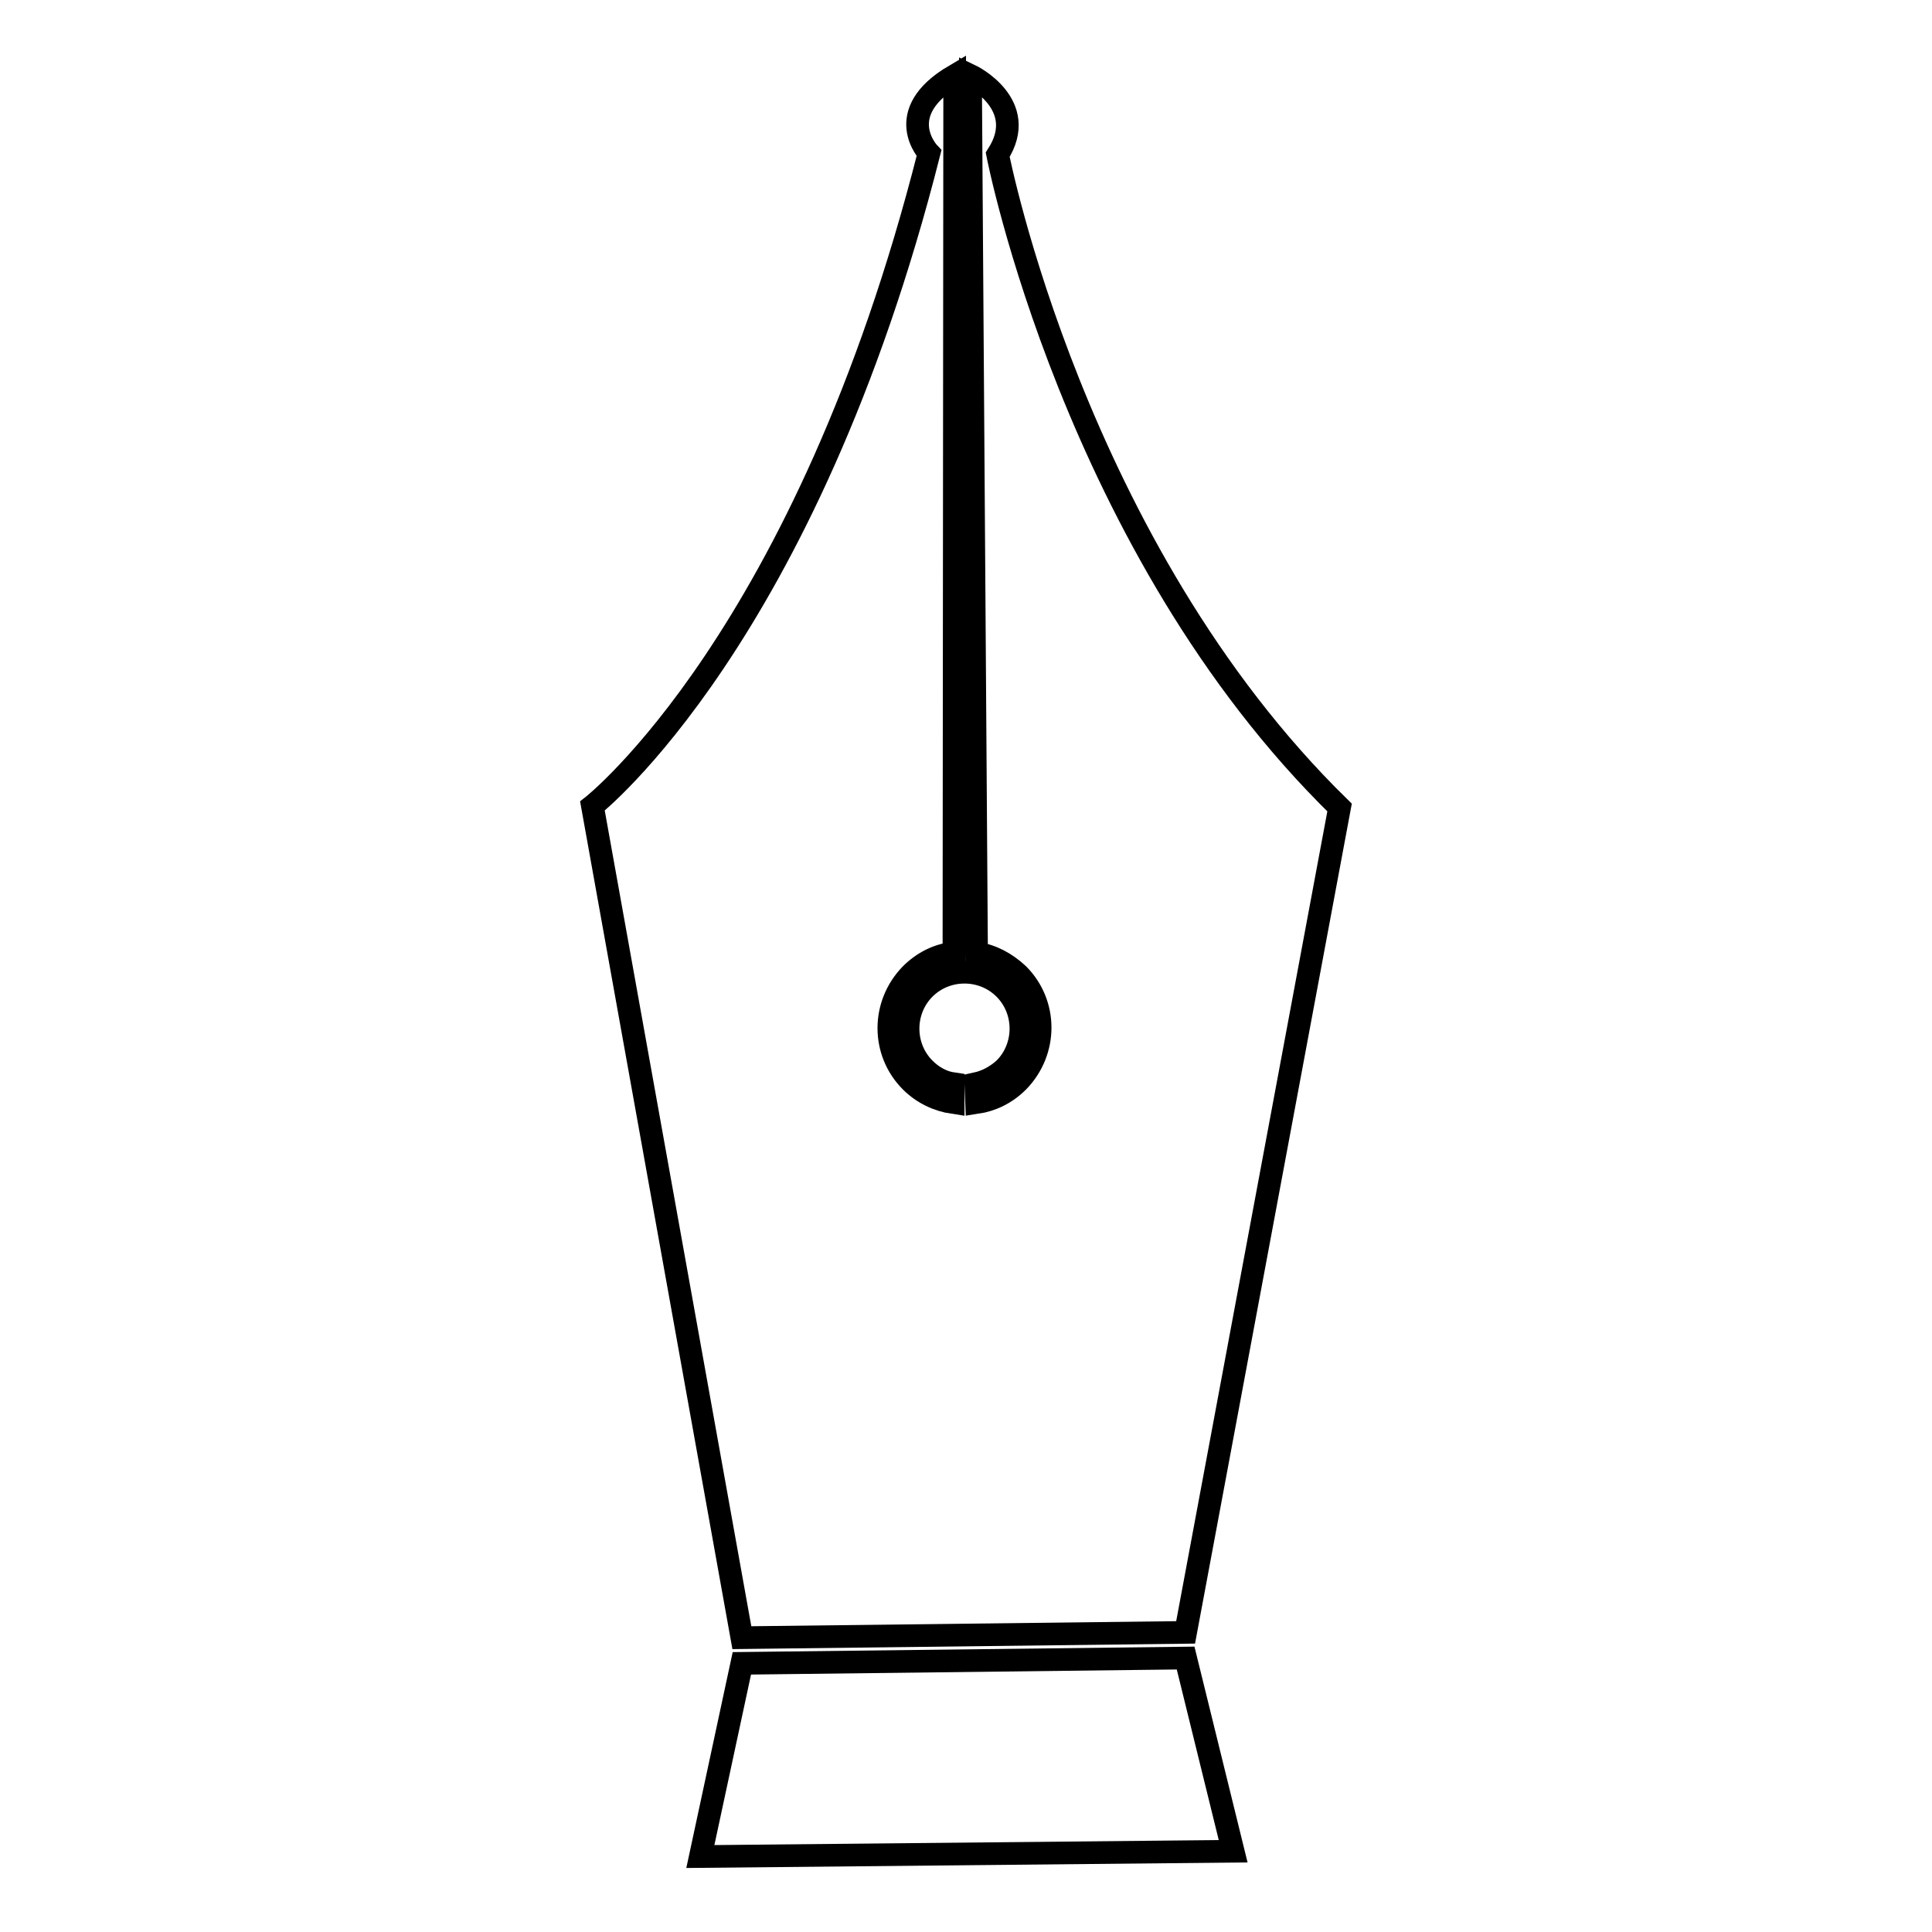<?xml version="1.0" encoding="utf-8"?>
<!-- Svg Vector Icons : http://www.onlinewebfonts.com/icon -->
<!DOCTYPE svg PUBLIC "-//W3C//DTD SVG 1.1//EN" "http://www.w3.org/Graphics/SVG/1.1/DTD/svg11.dtd">
<svg version="1.1" xmlns="http://www.w3.org/2000/svg" xmlns:xlink="http://www.w3.org/1999/xlink" x="0px" y="0px" viewBox="0 0 256 256" enable-background="new 0 0 256 256" xml:space="preserve">
<g><g><path stroke-width="3" fill-opacity="0" stroke="#000000"  d="M163.4,245.3l-6.3-25.6l-58.8,0.7L92.8,246L163.4,245.3z"/><path stroke-width="3" fill-opacity="0" stroke="#000000"  d="M177.5,107c-35.2-34.4-45.3-86.5-45.3-86.5c4.3-6.7-3.6-10.5-3.6-10.5l0.8,116.3c2,0.3,3.9,1.3,5.5,2.8c3.9,3.9,3.9,10.2,0,14.2c-1.6,1.6-3.5,2.5-5.5,2.8l-0.1-2.5c1.4-0.3,2.7-1,3.8-2c2.9-2.9,2.9-7.7,0-10.6c-2.9-2.9-7.7-2.9-10.6,0c-2.9,2.9-2.9,7.7,0,10.6c1.1,1.1,2.4,1.8,3.8,2v2.5c-2-0.3-4-1.2-5.6-2.8c-3.9-3.9-3.9-10.2,0-14.2c1.6-1.6,3.6-2.6,5.7-2.8L126.5,10c-8.5,5-3.4,10.3-3.4,10.3c-16.3,64.3-44.6,86.5-44.6,86.5L98.3,217l58.8-0.7L177.5,107z"/></g></g>
</svg>